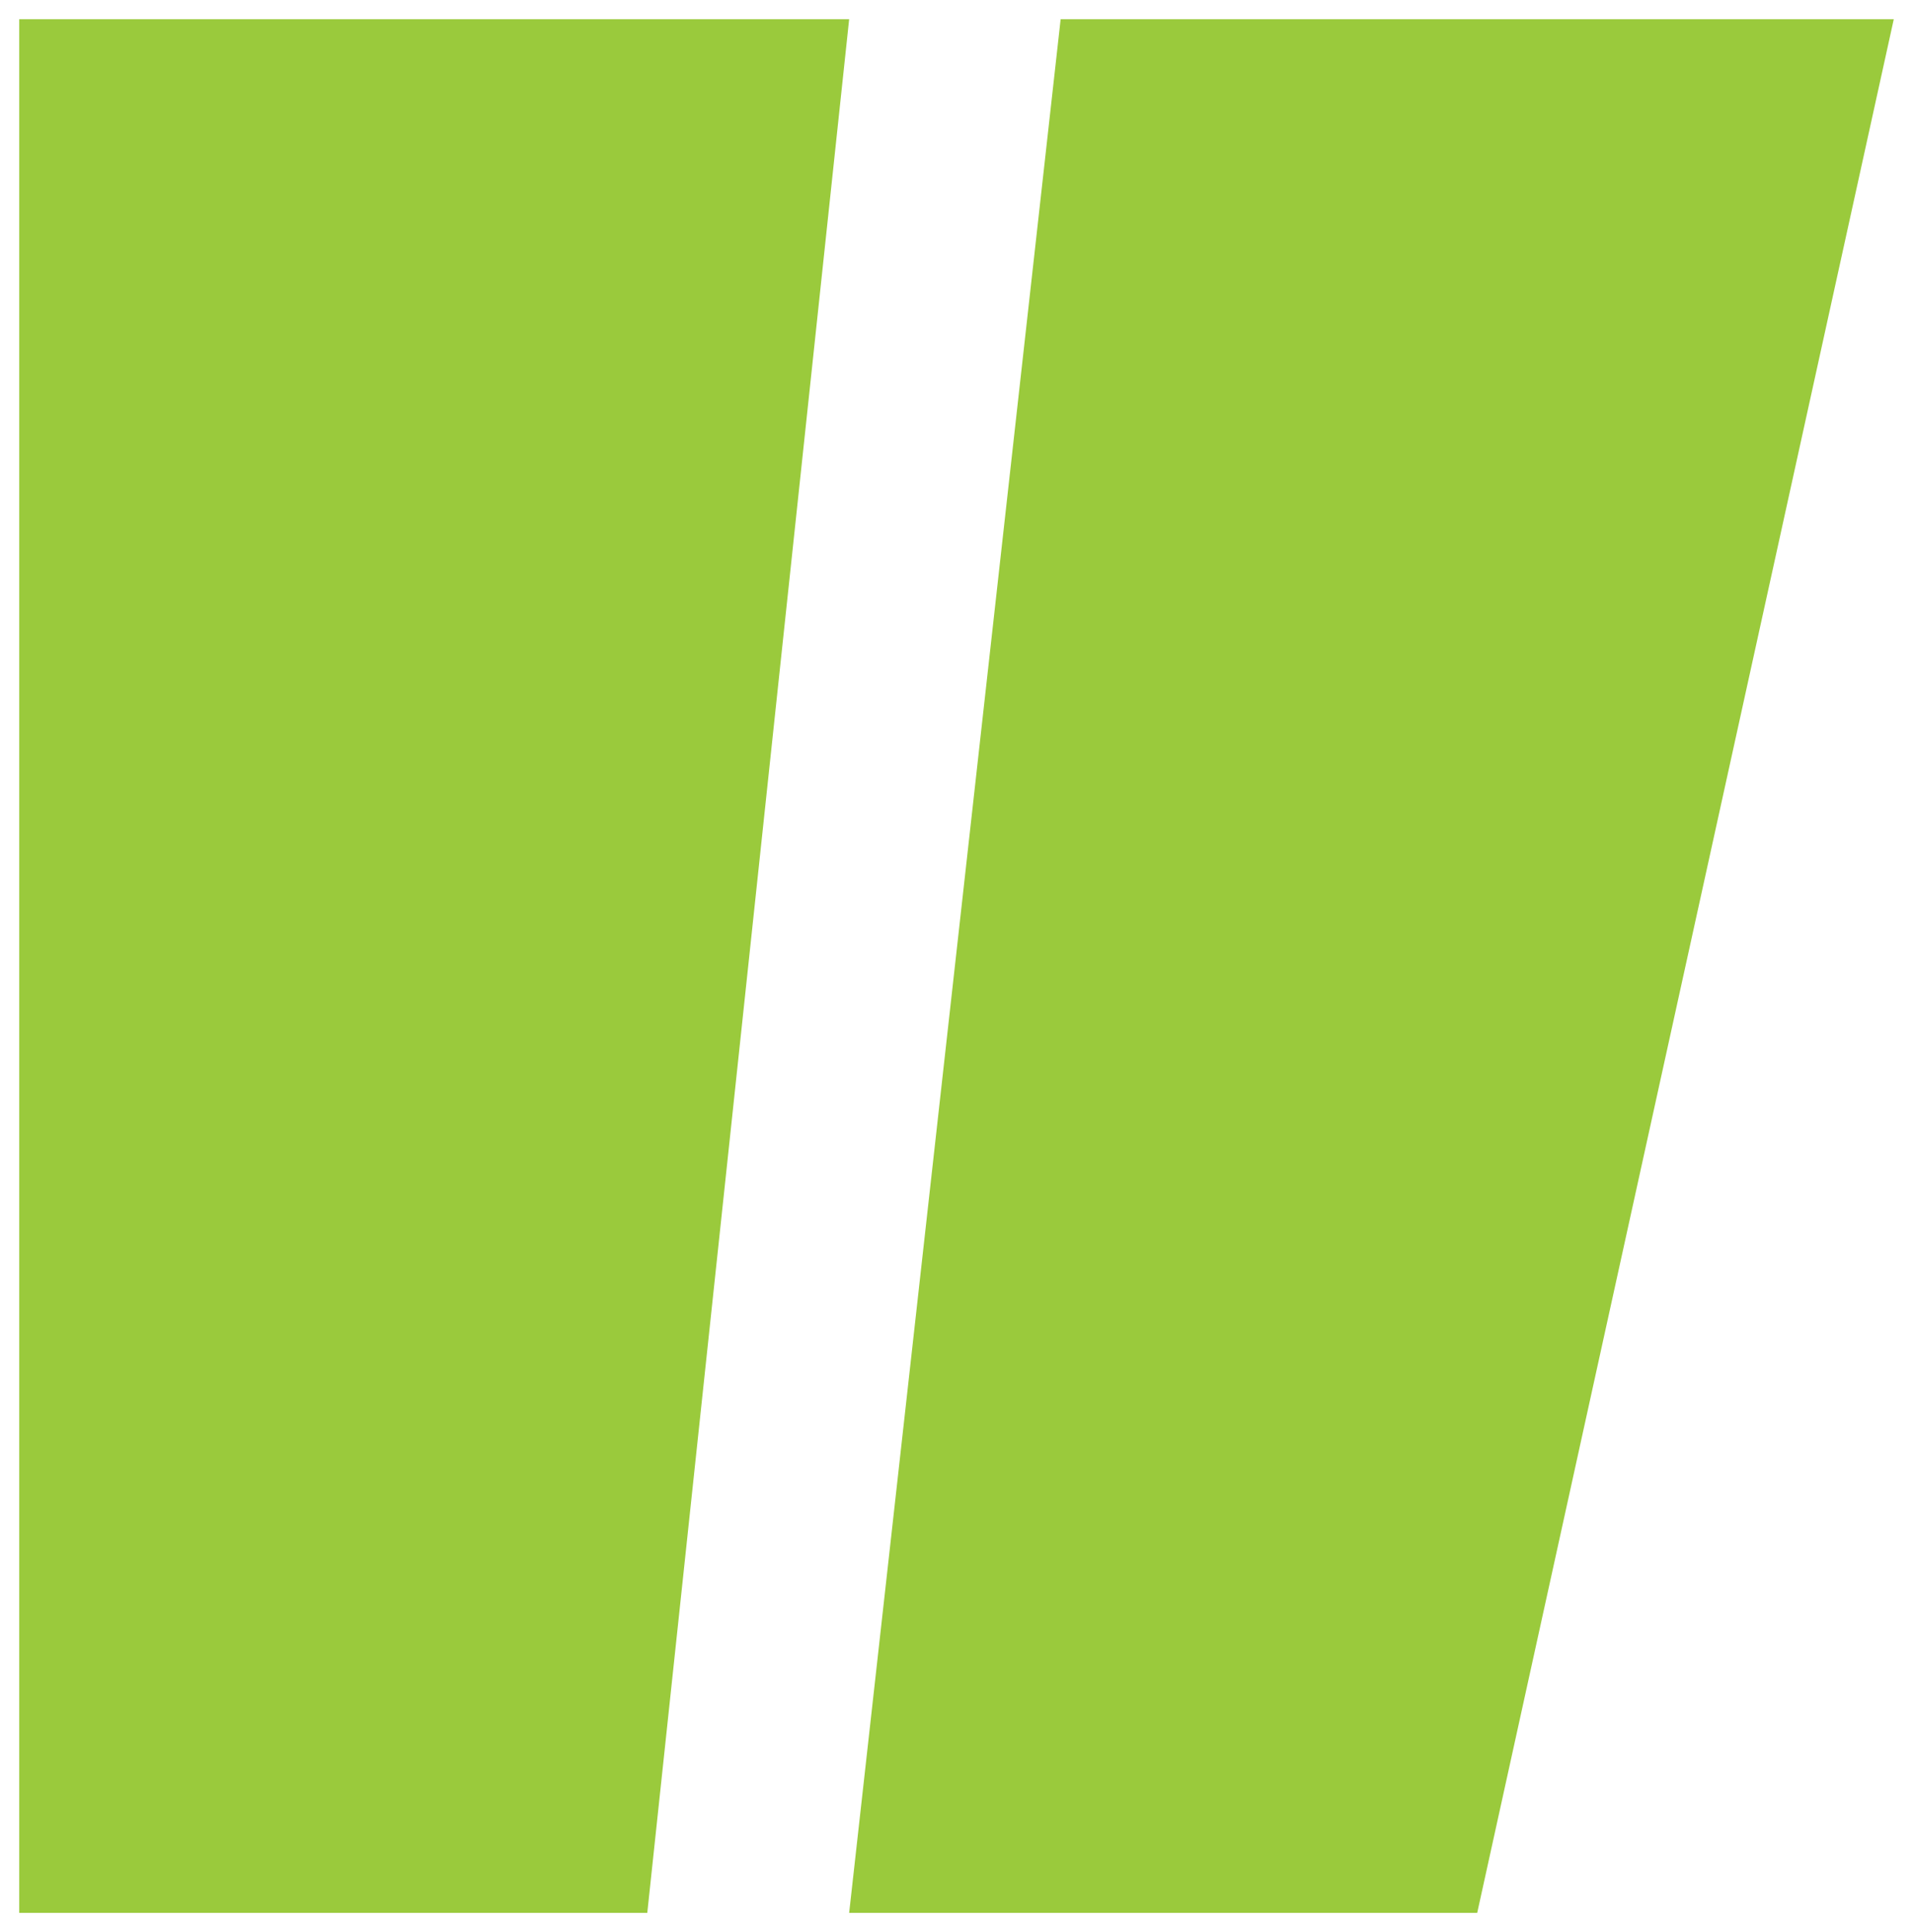 <?xml version="1.0" encoding="utf-8"?>
<!-- Generator: Adobe Illustrator 27.8.0, SVG Export Plug-In . SVG Version: 6.00 Build 0)  -->
<svg version="1.1" id="Layer_1" xmlns="http://www.w3.org/2000/svg" xmlns:xlink="http://www.w3.org/1999/xlink" x="0px" y="0px"
	 viewBox="0 0 59.7 60.3" style="enable-background:new 0 0 59.7 60.3;" xml:space="preserve">
<style type="text/css">
	.st0{fill:#9ACA3C;}
</style>
<g>
	<polygon class="st0" points="0.6,0.6 0.6,59.7 20.2,59.7 26.5,0.6 	"/>
	<polygon class="st0" points="33.1,0.6 26.5,59.7 46.1,59.7 59.1,0.6 	"/>
</g>
</svg>
